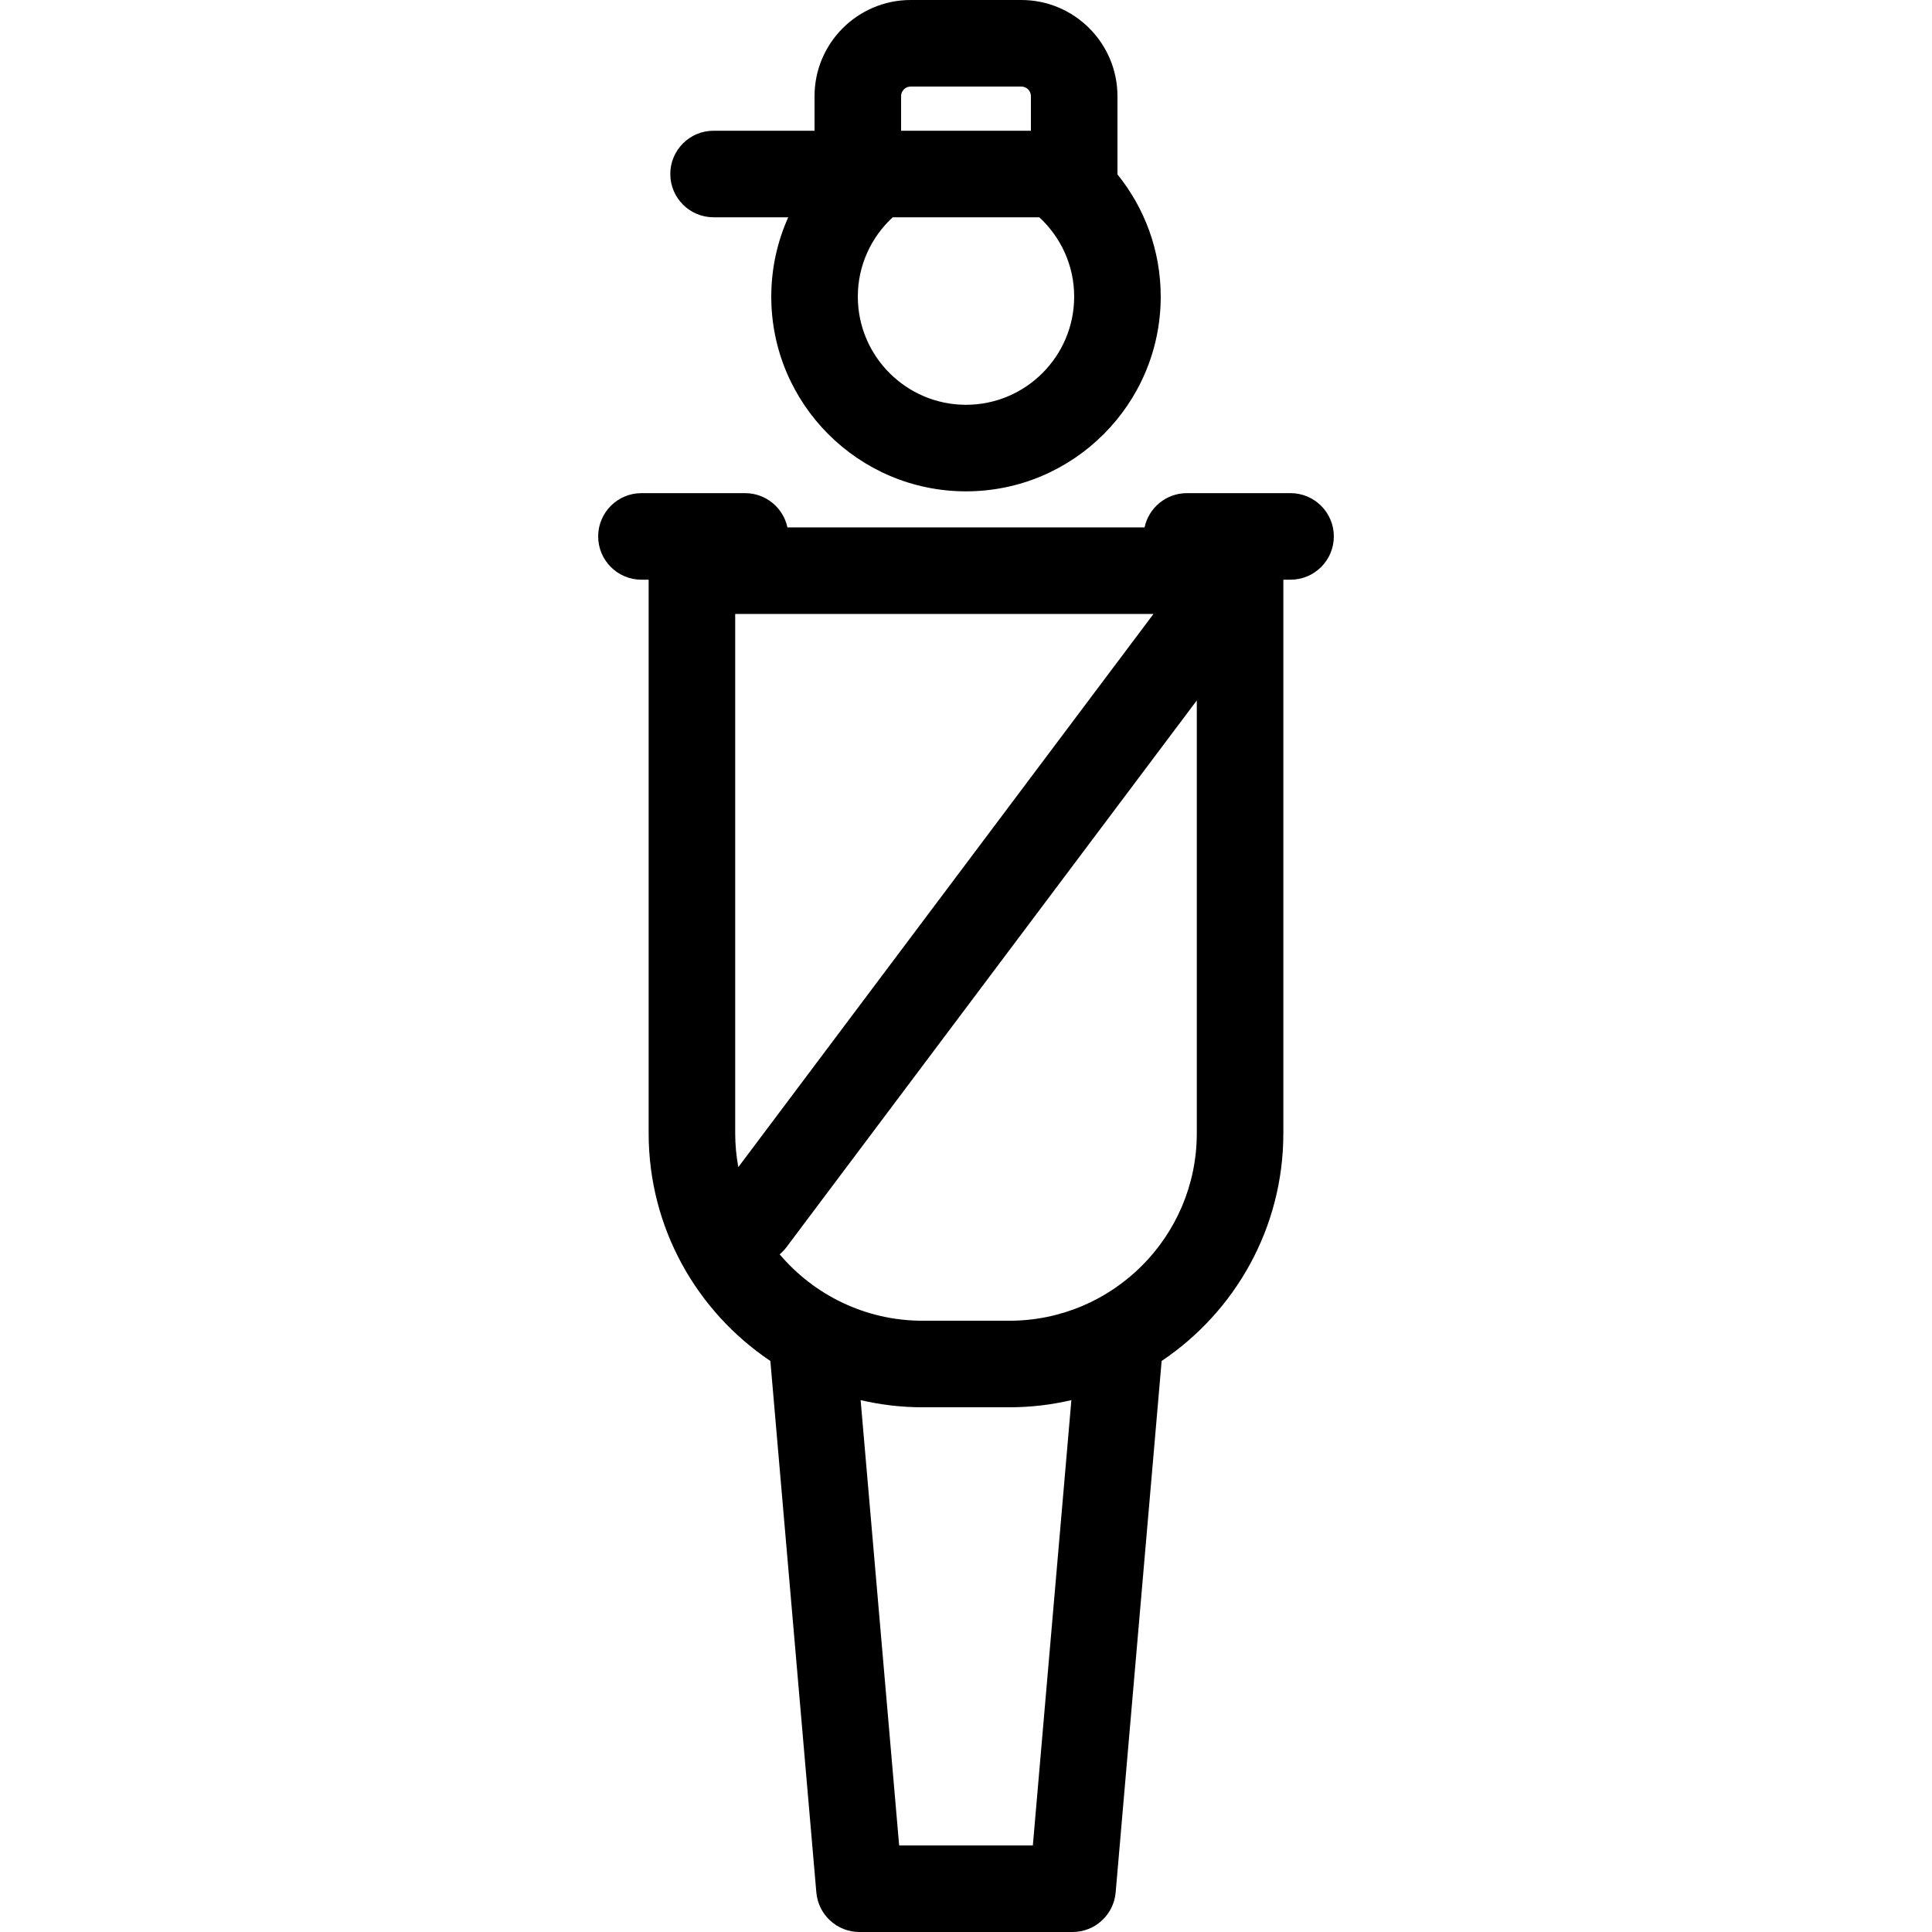 <?xml version="1.0" encoding="iso-8859-1"?>
<!-- Uploaded to: SVG Repo, www.svgrepo.com, Generator: SVG Repo Mixer Tools -->
<!DOCTYPE svg PUBLIC "-//W3C//DTD SVG 1.1//EN" "http://www.w3.org/Graphics/SVG/1.1/DTD/svg11.dtd">
<svg fill="#000000" height="800px" width="800px" version="1.1" id="Capa_1" xmlns="http://www.w3.org/2000/svg" xmlns:xlink="http://www.w3.org/1999/xlink" 
	 viewBox="0 0 267.873 267.873" xml:space="preserve">
<g>
	<path d="M98.936,30.127h10.352c-1.506,3.362-2.351,7.083-2.351,10.999c0,14.887,12.111,26.999,26.999,26.999
		s26.999-12.112,26.999-26.999c0-6.414-2.252-12.309-6.002-16.946c0-0.018,0.003-0.035,0.003-0.053V13.333
		C154.936,5.981,148.955,0,141.603,0h-15.334c-7.352,0-13.333,5.981-13.333,13.333v4.794h-14c-3.313,0-6,2.687-6,6
		S95.623,30.127,98.936,30.127z M126.269,12h15.334c0.735,0,1.333,0.598,1.333,1.333v4.794h-18v-4.794
		C124.936,12.598,125.534,12,126.269,12z M133.936,56.125c-8.271,0-14.999-6.729-14.999-14.999c0-4.348,1.871-8.257,4.836-10.999
		h20.326c2.965,2.742,4.836,6.651,4.836,10.999C148.935,49.397,142.207,56.125,133.936,56.125z"/>
	<path d="M178.936,68.375h-14.373c-2.884,0-5.292,2.036-5.867,4.749h-49.519c-0.576-2.713-2.983-4.749-5.867-4.749H88.936
		c-3.313,0-6,2.687-6,6s2.687,6,6,6h1v76.764c0,13.138,6.707,24.737,16.875,31.56l6.376,73.691c0.269,3.102,2.864,5.483,5.978,5.483
		h29.543c3.113,0,5.709-2.381,5.978-5.483l6.376-73.691c10.168-6.823,16.875-18.422,16.875-31.56V80.375h1c3.313,0,6-2.687,6-6
		S182.25,68.375,178.936,68.375z M139.955,183.121h-12.037c-7.936,0-15.047-3.58-19.816-9.205c0.338-0.286,0.652-0.611,0.93-0.98
		l56.905-75.821v60.025C165.936,171.465,154.281,183.121,139.955,183.121z M124.668,255.873l-5.342-61.744
		c2.763,0.642,5.636,0.992,8.592,0.992h12.037c2.955,0,5.829-0.35,8.592-0.992l-5.342,61.744H124.668z M101.936,157.139V85.124
		h57.995l-57.564,76.699C102.089,160.302,101.936,158.738,101.936,157.139z"/>
</g>
</svg>